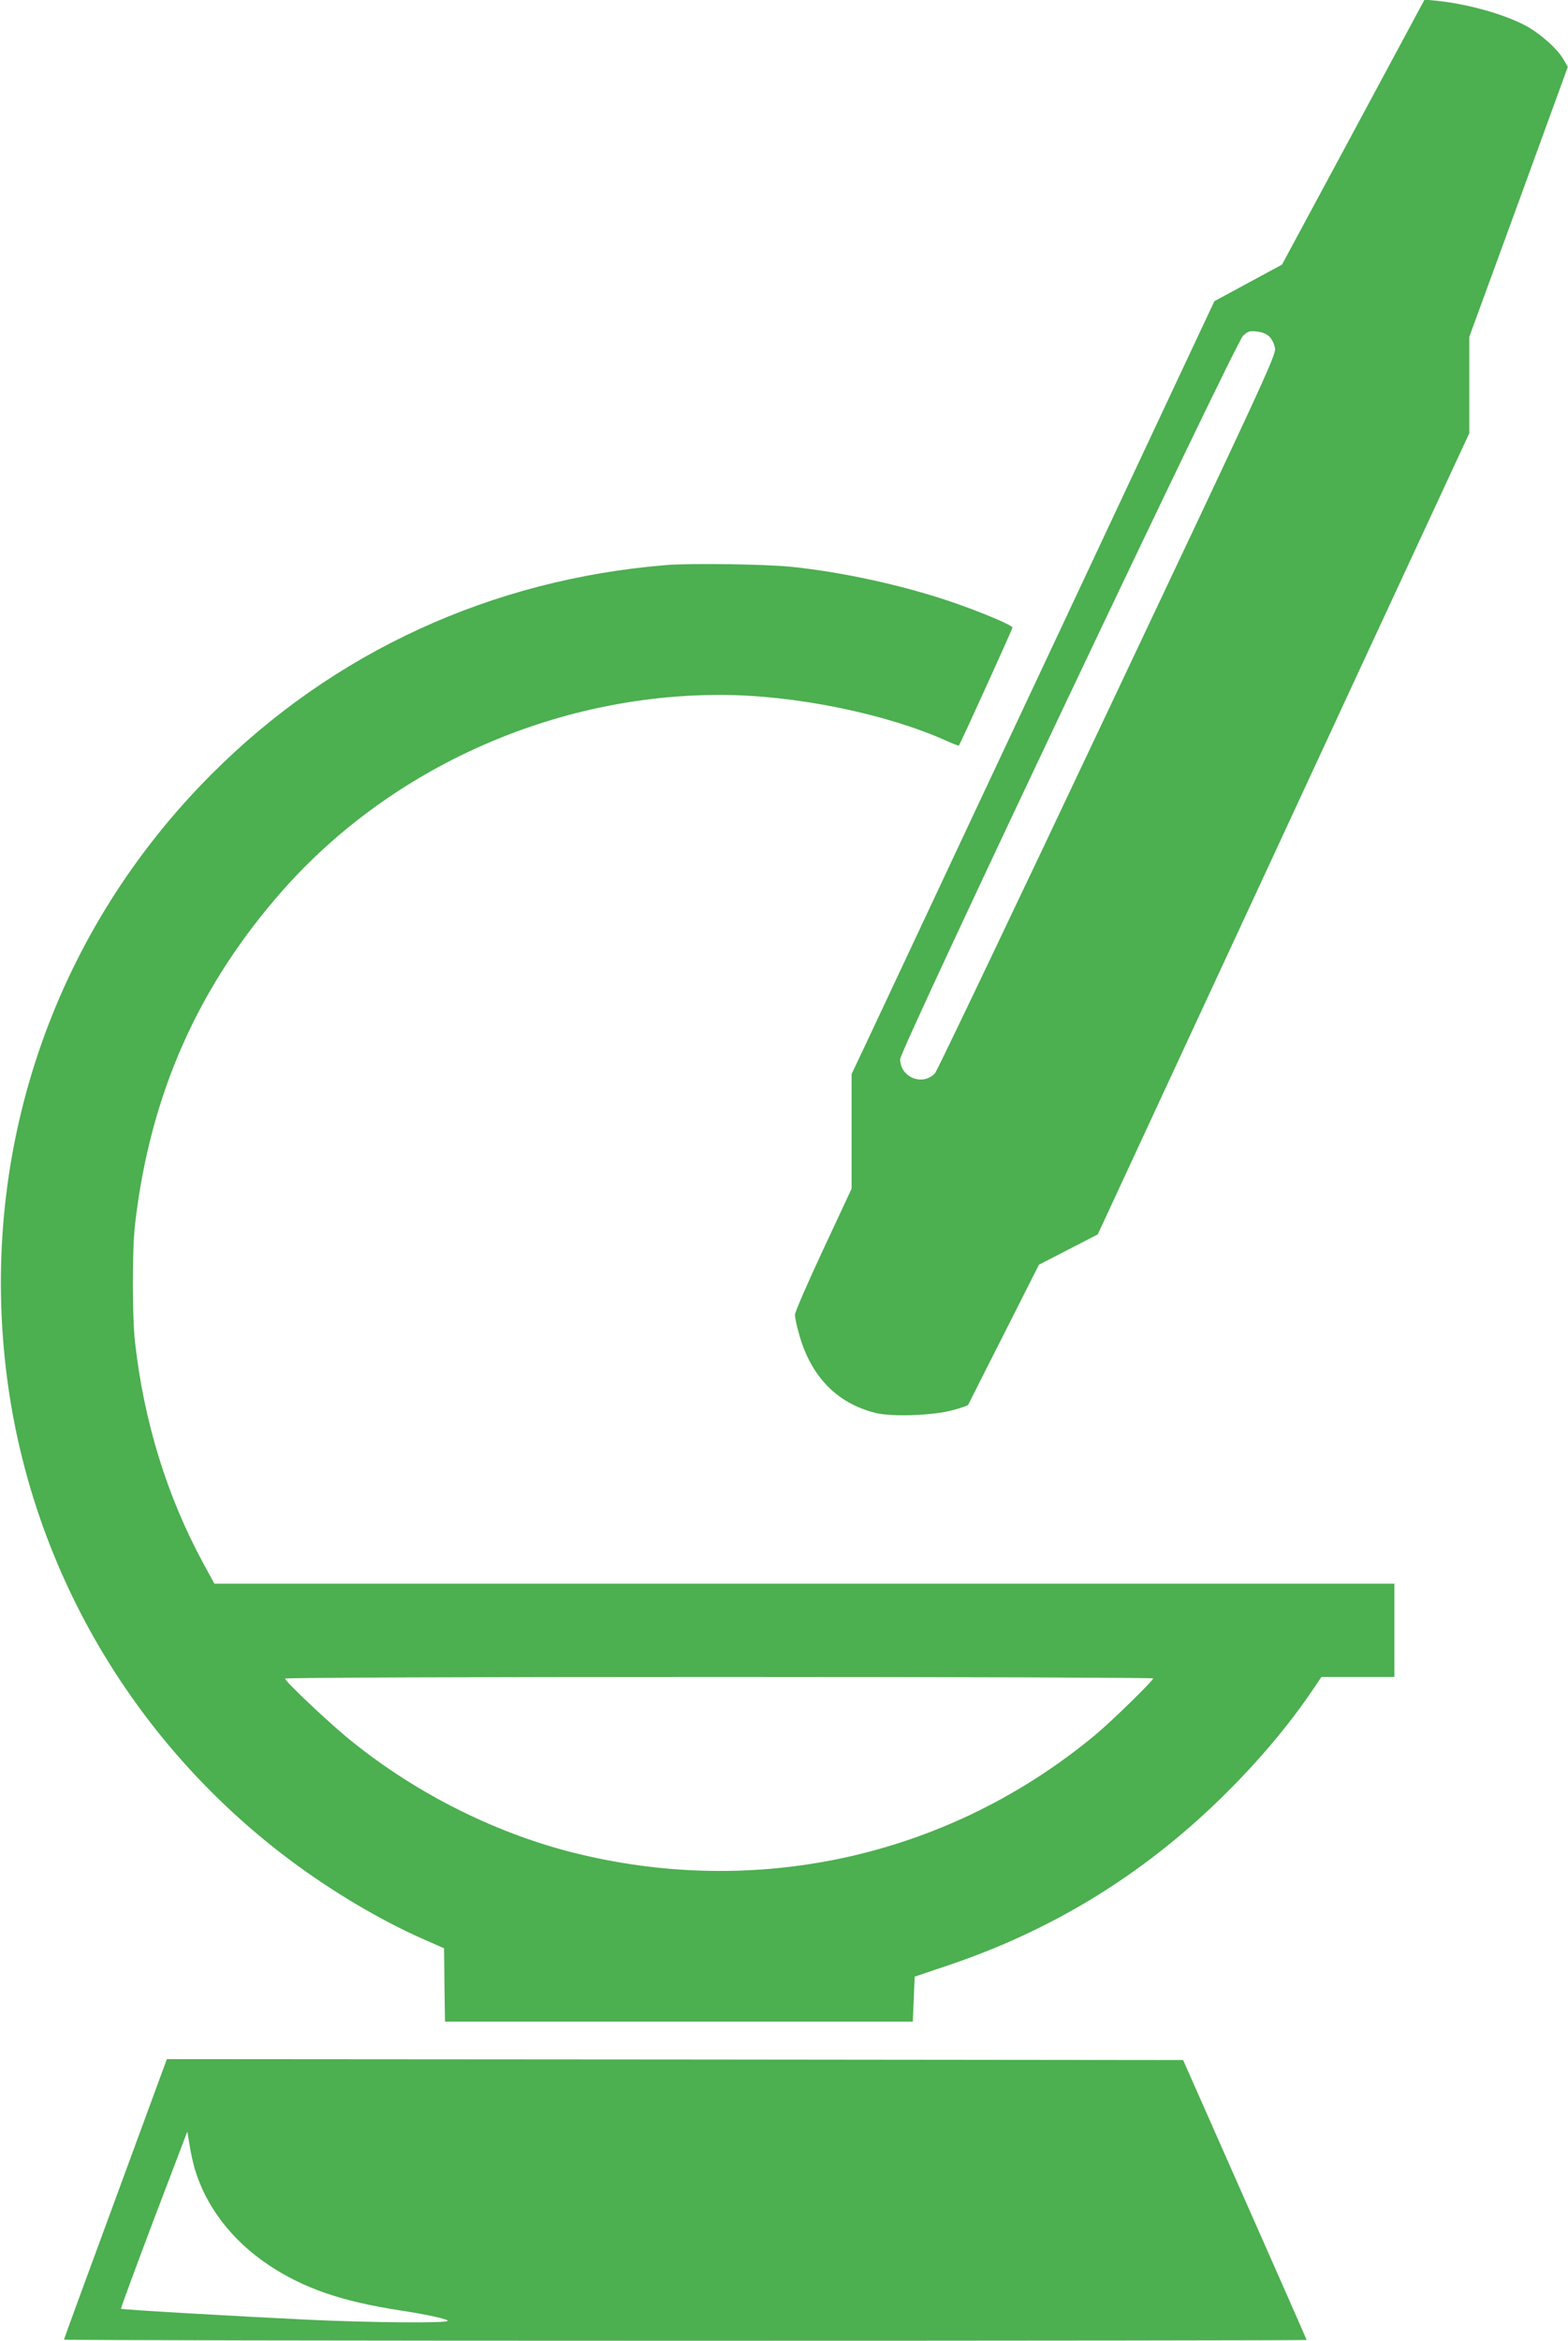 <?xml version="1.0" standalone="no"?>
<!DOCTYPE svg PUBLIC "-//W3C//DTD SVG 20010904//EN"
 "http://www.w3.org/TR/2001/REC-SVG-20010904/DTD/svg10.dtd">
<svg version="1.0" xmlns="http://www.w3.org/2000/svg"
 width="858pt" height="1280pt" viewBox="0 0 858 1280"
 preserveAspectRatio="xMidYMid meet">
<g transform="translate(0,1280) scale(0.1,-0.1)"
fill="#4caf50" stroke="none">
<path d="M7405 12077 l-390 -724 -185 -100 -185 -100 -408 -869 c-224 -478
-641 -1366 -927 -1974 -285 -608 -548 -1167 -584 -1244 l-66 -139 0 -313 0
-314 -155 -332 c-85 -182 -155 -343 -155 -357 0 -15 9 -60 21 -101 64 -235
206 -382 418 -436 91 -23 315 -15 426 15 44 12 81 25 83 29 2 4 89 178 195
386 l192 380 161 83 161 83 463 998 c255 548 712 1534 1016 2190 l554 1193 0
263 0 264 270 738 269 738 -24 42 c-35 60 -131 144 -211 186 -121 63 -317 117
-484 134 l-65 6 -390 -725z m-458 -1119 c14 -15 27 -41 30 -64 5 -37 -71 -199
-918 -1989 -507 -1073 -931 -1960 -942 -1973 -67 -74 -193 -23 -191 77 1 54
1833 3915 1876 3955 27 25 37 28 76 23 29 -3 53 -13 69 -29z"/>
<path d="M3645 9710 c-956 -78 -1822 -476 -2489 -1145 -843 -845 -1252 -2000
-1130 -3192 111 -1088 675 -2080 1559 -2743 227 -170 492 -328 725 -431 l120
-53 2 -200 3 -201 1280 0 1280 0 5 123 5 123 175 59 c571 191 1064 492 1494
910 206 201 374 399 515 608 l42 62 199 0 200 0 0 255 0 255 -3229 0 -3228 0
-61 112 c-199 367 -325 777 -373 1208 -16 142 -16 510 0 645 82 712 347 1307
815 1834 593 666 1480 1061 2386 1061 406 0 907 -102 1239 -251 35 -16 66 -28
68 -26 7 8 293 636 293 645 0 14 -188 92 -352 147 -261 87 -577 156 -853 185
-137 15 -556 21 -690 10z m2665 -6088 c0 -13 -235 -242 -319 -311 -788 -653
-1817 -890 -2817 -651 -441 105 -883 323 -1248 617 -112 89 -366 328 -366 344
0 5 1021 9 2375 9 1306 0 2375 -4 2375 -8z"/>
<path d="M632 776 c-155 -420 -282 -767 -282 -770 0 -3 1530 -6 3400 -6 1870
0 3400 2 3400 4 0 2 -152 347 -338 767 l-338 764 -2780 3 -2781 2 -281 -764z
m433 166 c61 -207 203 -393 405 -528 193 -128 399 -199 725 -249 145 -22 255
-47 255 -56 0 -14 -425 -10 -765 6 -417 20 -1018 55 -1023 60 -2 2 79 221 179
486 l184 483 12 -72 c6 -40 19 -98 28 -130z"/>
</g>
</svg>
